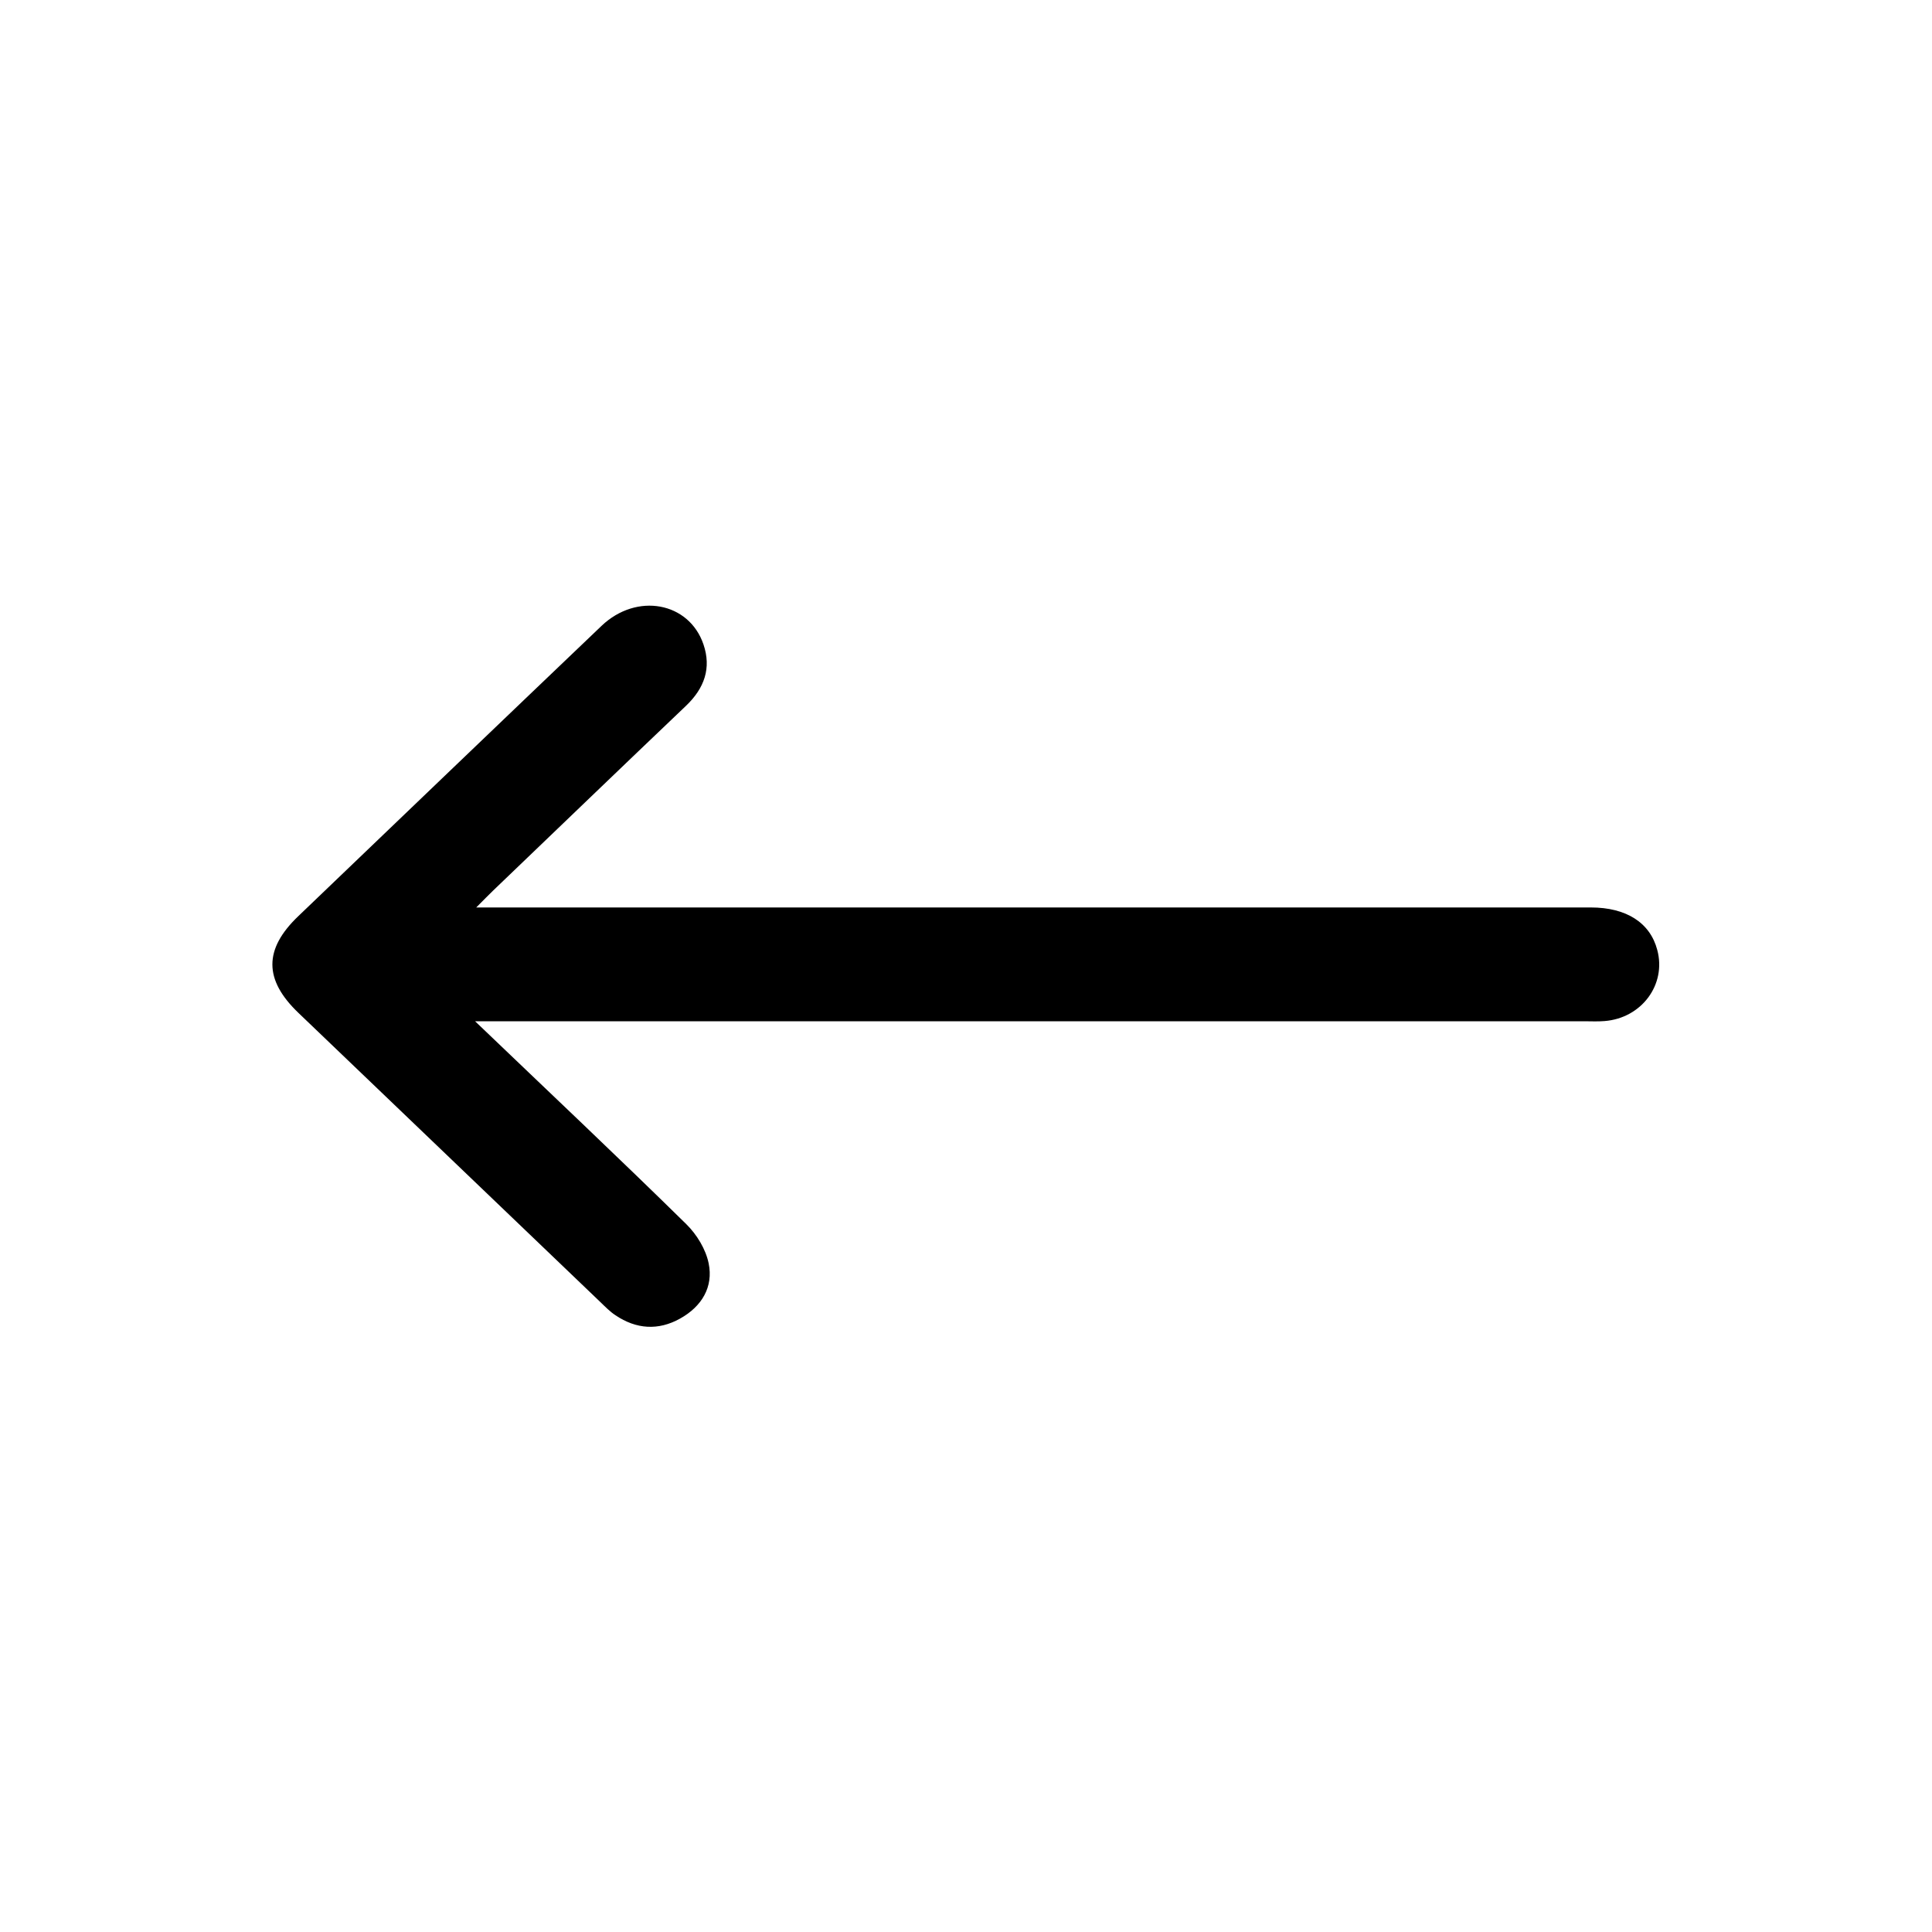 <?xml version="1.0" encoding="utf-8"?>
<!-- Generator: Adobe Illustrator 25.4.1, SVG Export Plug-In . SVG Version: 6.00 Build 0)  -->
<svg version="1.1" id="Calque_1" xmlns="http://www.w3.org/2000/svg" xmlns:xlink="http://www.w3.org/1999/xlink" x="0px" y="0px"
	 viewBox="0 0 100 100" style="enable-background:new 0 0 100 100;" xml:space="preserve">
<g>
	<path d="M24.59,52.86c3.79,3.63,7.4,7.03,10.93,10.5c0.55,0.54,1.01,1.3,1.16,2.03c0.25,1.22-0.35,2.23-1.48,2.86
		c-1.13,0.63-2.27,0.55-3.34-0.17c-0.29-0.19-0.53-0.44-0.78-0.68c-5.21-4.99-10.42-9.98-15.63-14.97c-1.8-1.72-1.8-3.3-0.01-5.01
		c5.23-5.01,10.46-10.03,15.7-15.03c1.82-1.73,4.52-1.23,5.27,0.96c0.42,1.23,0.05,2.27-0.9,3.18c-3.34,3.18-6.66,6.38-9.99,9.57
		c-0.24,0.23-0.48,0.48-0.87,0.87c0.55,0,0.91,0,1.28,0c18.8,0,37.61,0,56.41,0c1.84,0,3.07,0.79,3.44,2.2
		c0.48,1.79-0.81,3.53-2.73,3.68c-0.35,0.03-0.7,0.01-1.06,0.01c-18.71,0-37.42,0-56.13,0C25.54,52.86,25.2,52.86,24.59,52.86z"/>
</g>
</svg>
